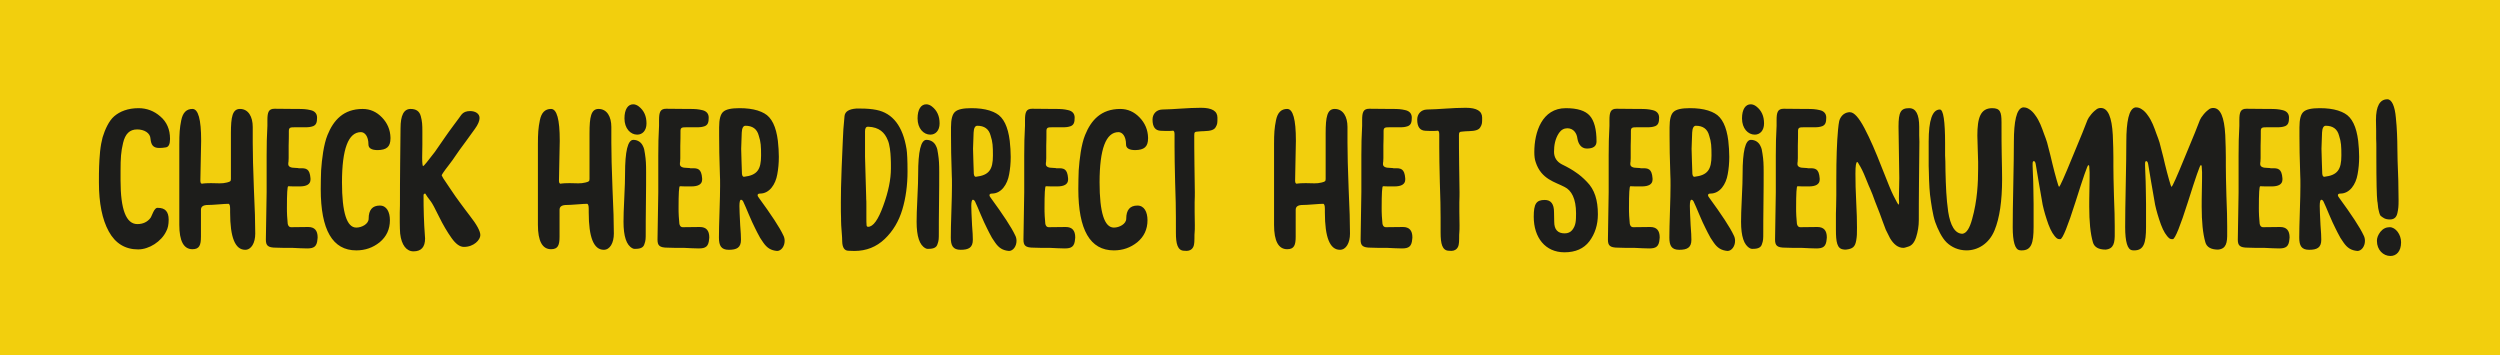 <!-- Generator: Adobe Illustrator 20.1.0, SVG Export Plug-In  -->
<svg version="1.1"
	 xmlns="http://www.w3.org/2000/svg" xmlns:xlink="http://www.w3.org/1999/xlink" xmlns:a="http://ns.adobe.com/AdobeSVGViewerExtensions/3.0/"
	 x="0px" y="0px" width="380px" height="54px" viewBox="0 0 380 54" style="enable-background:new 0 0 380 54;"
	 xml:space="preserve">
<style type="text/css">
	.st0{fill:#F2CF0D;}
	.st1{fill:#1D1D1B;}
</style>
<defs>
</defs>
<rect class="st0" width="380" height="54"/>
<g>
	<path class="st1" d="M364.435,24.459c0-0.205,0-0.764-0.03-1.674c0-0.91-0.029-1.762-0.059-2.496
		c-0.029-0.764-0.088-1.556-0.176-2.408c-0.147-1.733-0.617-2.79-1.292-2.79c-1.145,0-1.732,1.057-1.732,3.143
		c0,0.382,0.029,1.322,0.029,1.644v1.204c0.029,0.558,0.029,0.998,0.029,1.322v1.321c0,3.848,0.059,6.138,0.147,6.843
		c0.029,0.088,0.059,0.323,0.088,0.646c0.029,0.323,0.059,0.529,0.088,0.617c0.029,0.147,0.177,0.822,0.323,0.969
		c0.323,0.235,0.617,0.558,1.41,0.558c0.617,0,0.998-0.294,1.145-0.969c0.147-0.676,0.177-1.028,0.177-1.88v-0.177
		C364.581,28.365,364.523,26.427,364.435,24.459 M363.348,38.909c0.91,0,1.616-0.705,1.616-2.086c0-1.174-0.823-2.291-1.733-2.291
		c-0.558,0-1.028,0.235-1.41,0.705c-0.353,0.47-0.529,0.91-0.529,1.351v0.029C361.292,37.998,362.261,38.909,363.348,38.909
		 M350.984,37.969c1.204,0,1.85-0.323,1.85-1.527c0-0.441-0.029-1.175-0.117-2.203c-0.059-1.057-0.089-1.674-0.089-1.85
		c0-0.117-0.029-0.764-0.029-1.086c0-0.617,0.089-0.94,0.235-0.94c0.147,0,0.235,0.088,0.323,0.235
		c0.235,0.499,0.529,1.175,0.88,2.026c0.353,0.852,0.676,1.528,0.94,2.056l0.323,0.646l0.441,0.823l0.47,0.704
		c0.587,0.852,1.175,1.204,2.115,1.292c0.617,0,1.145-0.704,1.145-1.527c0-0.294-0.059-0.587-0.205-0.852
		c-0.559-1.204-1.821-3.113-3.73-5.727c-0.118-0.147-0.177-0.265-0.177-0.353c0-0.176,0.117-0.264,0.382-0.264
		c1.41,0,2.349-1.38,2.614-2.937c0.147-0.792,0.235-1.674,0.235-2.643c0-0.793-0.059-1.616-0.147-2.437
		c-0.265-2.144-0.94-3.554-2.056-4.17c-0.235-0.147-0.587-0.294-1.028-0.441c-0.763-0.235-1.674-0.353-2.761-0.353
		c-1.233,0-2.056,0.176-2.467,0.558c-0.411,0.353-0.616,1.146-0.616,2.349v1.292c0,1.498,0.029,3.465,0.117,5.932
		c0.029,0.382,0.029,0.941,0.029,1.674c0,0.881-0.029,2.174-0.088,3.906c-0.059,1.733-0.088,3.055-0.088,3.965
		C349.486,37.323,349.809,37.969,350.984,37.969 M353.509,19.115c1.058,0,1.762,0.47,2.027,1.498
		c0.323,0.969,0.352,1.644,0.352,3.025c0,2.144-0.587,2.996-2.584,3.231h-0.029c-0.147,0-0.265-0.147-0.294-0.47
		c0-0.235-0.029-0.793-0.059-1.703c-0.029-0.91-0.059-1.616-0.059-2.086c0-0.646,0.088-1.85,0.088-2.467
		C352.981,19.466,353.187,19.115,353.509,19.115 M340.147,36.412c0,0.91,0.293,1.234,1.556,1.234h0.029c0.206,0,0.558,0,1.087,0.029
		h1.321c0.323,0,0.764,0.029,1.263,0.059c0.499,0.029,0.852,0.029,1.028,0.029c1.028,0,1.468-0.293,1.557-1.38
		c0-0.029,0.029-0.264,0.029-0.293c0-1.057-0.47-1.586-1.439-1.586c-0.91,0-1.645,0.029-2.555,0.029h-0.029
		c-0.382,0-0.558-0.323-0.558-0.94c0-0.029-0.029-0.293-0.059-0.763c-0.029-0.499-0.029-0.881-0.029-1.204
		c0-2.202,0.059-3.319,0.205-3.319c0.117,0,0.382,0,0.823,0.029h0.881c1.086,0,1.644-0.323,1.674-0.998v-0.235
		c-0.117-1.468-0.646-1.557-1.644-1.528c-0.147,0-0.235,0-0.235-0.029l-0.441-0.029c-0.675,0-1.028-0.176-1.057-0.529
		c0-0.235,0-0.353,0.029-0.353l0.029-0.587v-1.909c0.029-0.852,0.029-1.498,0.029-1.938v-0.294c0-0.529,0.265-0.558,0.793-0.558
		h0.029h1.322h0.117c0.793,0,0.998-0.029,1.439-0.176c0.47-0.206,0.587-0.588,0.587-1.292c0-0.587-0.323-0.998-0.998-1.145
		c-0.617-0.147-1.086-0.177-1.938-0.177h-0.441c-1.174,0-1.938-0.029-3.083-0.029c-0.91,0-1.087,0.529-1.087,1.733v0.852
		c-0.088,1.468-0.117,2.966-0.117,4.522v5.58c0,0.793-0.029,1.997-0.059,3.642C340.176,34.474,340.147,35.678,340.147,36.412
		 M326.226,24.489c0.147,0,0.235,0.147,0.294,0.441l0.441,2.643l0.617,3.553c0.206,0.94,0.499,1.938,0.881,2.996
		c0.382,1.028,0.823,1.732,1.292,2.114c0.117,0.088,0.264,0.117,0.411,0.117h0.117c0.353-0.088,1.116-1.968,2.291-5.668
		c1.174-3.73,1.821-5.58,1.938-5.58c0.088,0,0.147,0.059,0.147,0.147c0.029,0.47,0.059,0.792,0.059,0.94c0,0.558,0,1.41-0.029,2.584
		c-0.029,1.146-0.029,2.026-0.029,2.614v0.029c0,2.291,0.177,4.082,0.558,5.403c0.206,0.735,0.852,1.116,1.938,1.116
		c1.234-0.118,1.41-1.028,1.38-2.555v-0.998c0-1.028-0.029-2.555-0.117-4.582c-0.059-2.056-0.088-3.582-0.088-4.552v-1.351
		c0-0.852-0.029-1.968-0.088-3.377c-0.147-2.731-0.735-4.112-1.821-4.112c-0.235,0-0.441,0.059-0.617,0.176
		c-0.206,0.147-0.499,0.382-0.823,0.764c-0.323,0.382-0.499,0.675-0.587,0.881c-0.265,0.734-1.028,2.613-2.291,5.639
		c-1.234,3.025-1.909,4.522-2.027,4.522c-0.059,0-0.176-0.352-0.381-1.086c-0.206-0.735-0.411-1.498-0.617-2.349
		c-0.205-0.852-0.293-1.292-0.323-1.351c-0.089-0.264-0.353-1.439-0.499-1.938l-0.206-0.617l-0.264-0.705
		c-0.089-0.264-0.411-1.145-0.559-1.468c-0.147-0.353-0.499-1.028-0.763-1.351c-0.235-0.353-0.588-0.734-0.94-0.94
		c-0.265-0.176-0.529-0.264-0.823-0.264c-0.088,0-0.176,0-0.235,0.029c-0.851,0.293-1.262,2.026-1.262,5.228
		c0,1.498-0.029,3.671-0.088,6.461c-0.059,2.79-0.089,4.963-0.089,6.49c0,2.203,0.353,3.378,1.029,3.495
		c0.088,0.029,0.205,0.029,0.352,0.029c1.439,0,1.792-1.086,1.792-3.554v-3.495c0-1.38-0.059-2.878-0.059-3.465
		c0-0.588-0.088-1.586-0.088-2.32v-0.382c0-0.206,0.059-0.323,0.147-0.353H326.226z M309.134,24.489
		c0.147,0,0.235,0.147,0.293,0.441l0.441,2.643l0.617,3.553c0.205,0.94,0.499,1.938,0.881,2.996
		c0.381,1.028,0.822,1.732,1.292,2.114c0.118,0.088,0.265,0.117,0.411,0.117h0.117c0.353-0.088,1.116-1.968,2.291-5.668
		c1.175-3.73,1.821-5.58,1.938-5.58c0.089,0,0.147,0.059,0.147,0.147c0.029,0.47,0.059,0.792,0.059,0.94c0,0.558,0,1.41-0.029,2.584
		c-0.029,1.146-0.029,2.026-0.029,2.614v0.029c0,2.291,0.176,4.082,0.558,5.403c0.205,0.735,0.852,1.116,1.938,1.116
		c1.234-0.118,1.41-1.028,1.38-2.555v-0.998c0-1.028-0.029-2.555-0.117-4.582c-0.059-2.056-0.088-3.582-0.088-4.552v-1.351
		c0-0.852-0.029-1.968-0.089-3.377c-0.147-2.731-0.734-4.112-1.82-4.112c-0.235,0-0.441,0.059-0.617,0.176
		c-0.205,0.147-0.499,0.382-0.823,0.764c-0.323,0.382-0.499,0.675-0.587,0.881c-0.264,0.734-1.028,2.613-2.291,5.639
		c-1.233,3.025-1.909,4.522-2.026,4.522c-0.059,0-0.176-0.352-0.382-1.086c-0.205-0.735-0.411-1.498-0.617-2.349
		c-0.206-0.852-0.294-1.292-0.323-1.351c-0.088-0.264-0.353-1.439-0.499-1.938l-0.205-0.617l-0.265-0.705
		c-0.088-0.264-0.411-1.145-0.558-1.468c-0.147-0.353-0.499-1.028-0.764-1.351c-0.235-0.353-0.587-0.734-0.94-0.94
		c-0.264-0.176-0.529-0.264-0.822-0.264c-0.089,0-0.177,0-0.235,0.029c-0.852,0.293-1.263,2.026-1.263,5.228
		c0,1.498-0.029,3.671-0.088,6.461c-0.059,2.79-0.088,4.963-0.088,6.49c0,2.203,0.353,3.378,1.028,3.495
		c0.088,0.029,0.206,0.029,0.353,0.029c1.439,0,1.792-1.086,1.792-3.554v-3.495c0-1.38-0.059-2.878-0.059-3.465
		c0-0.588-0.089-1.586-0.089-2.32v-0.382c0-0.206,0.059-0.323,0.147-0.353H309.134z M304.229,18.556c0-1.527-0.205-2.114-1.41-2.114
		c-1.791,0-2.261,1.468-2.261,4.17c0,0.441,0.029,1.145,0.059,2.085c0.029,0.91,0.059,1.557,0.059,1.909v0.998
		c0,2.144-0.117,4.876-0.91,7.695c-0.382,1.41-0.852,2.143-1.468,2.232c-1.146,0-1.85-1.263-2.174-3.349
		c-0.147-1.028-0.235-2.026-0.293-2.995c-0.059-0.969-0.089-2.026-0.118-3.172c0-1.145-0.029-1.938-0.059-2.379v-0.704v-1.087
		c0-3.465-0.264-5.198-0.793-5.198c-1.145,0-1.703,1.616-1.703,4.876v1.674v2.027c0.029,0.499,0.029,1.204,0.059,2.114
		c0.029,0.91,0.088,1.674,0.147,2.262c0.147,1.174,0.411,3.084,0.793,4.17c0.382,1.057,0.998,2.379,1.733,3.083
		c0.734,0.705,1.762,1.204,3.025,1.204c1.674,0,3.407-0.969,4.258-3.055c0.764-1.85,1.146-4.464,1.146-7.782
		c0-1.028-0.029-2.262-0.059-3.759c-0.029-1.498-0.029-2.673-0.029-3.465V18.556z M290.191,16.442c-1.263,0-1.616,0.558-1.616,2.819
		c0,0.852,0.029,2.114,0.059,3.847c0.029,1.704,0.059,3.025,0.059,3.965c0,0.617-0.029,1.644-0.059,3.083
		c0,0.029,0.029,0.441,0.029,0.587c0,0.235-0.029,0.353-0.088,0.353c-0.059,0-0.323-0.47-0.793-1.41
		c-0.264-0.499-0.851-1.938-1.762-4.258c-0.91-2.349-1.762-4.317-2.614-5.933c-0.852-1.615-1.586-2.437-2.203-2.437h-0.176
		c-0.852,0.088-1.322,0.764-1.468,1.351c-0.059,0.265-0.117,0.705-0.176,1.292c-0.177,1.88-0.265,4.405-0.265,7.606v2.349
		c0,0.382-0.029,1.351-0.029,1.733c0,0.176,0,0.529-0.029,1.086v1.322v1.116c0,1.88,0.176,2.878,1.116,2.996
		c0.088,0.029,0.235,0.029,0.411,0.029c1.028-0.118,1.38-0.411,1.556-1.38c0.118-0.705,0.118-0.998,0.118-1.968
		c0-0.999-0.029-2.291-0.118-3.907c-0.088-1.615-0.117-3.025-0.117-4.288c0-1.174,0.088-1.762,0.265-1.762
		c0.147,0,0.205,0.294,0.293,0.382c0.265,0.411,0.617,1.086,0.998,2.056c0.382,0.969,0.617,1.498,0.676,1.615
		c0.205,0.47,0.47,1.116,0.764,1.968l0.704,1.792l0.382,1.057l0.529,1.41l0.646,1.292c0.559,0.94,1.234,1.468,2.027,1.468
		c0.205,0,0.499-0.117,0.704-0.176c0.558-0.147,0.969-0.617,1.234-1.439c0.264-0.823,0.411-1.704,0.411-2.614
		c0-1.351,0-3.319,0.029-5.932c0.029-2.614,0.059-4.582,0.059-5.962c0-0.117,0-0.441-0.029-0.969v-1.292
		C291.718,17.382,291.219,16.442,290.191,16.442 M269.809,36.412c0,0.91,0.294,1.234,1.556,1.234h0.03c0.205,0,0.558,0,1.086,0.029
		h1.322c0.323,0,0.763,0.029,1.262,0.059c0.499,0.029,0.852,0.029,1.028,0.029c1.028,0,1.468-0.293,1.556-1.38
		c0-0.029,0.029-0.264,0.029-0.293c0-1.057-0.47-1.586-1.439-1.586c-0.91,0-1.645,0.029-2.555,0.029h-0.029
		c-0.381,0-0.558-0.323-0.558-0.94c0-0.029-0.029-0.293-0.059-0.763c-0.029-0.499-0.029-0.881-0.029-1.204
		c0-2.202,0.059-3.319,0.205-3.319c0.118,0,0.382,0,0.823,0.029h0.881c1.086,0,1.645-0.323,1.674-0.998v-0.235
		c-0.118-1.468-0.647-1.557-1.645-1.528c-0.147,0-0.235,0-0.235-0.029l-0.441-0.029c-0.676,0-1.029-0.176-1.058-0.529
		c0-0.235,0-0.353,0.029-0.353l0.03-0.587v-1.909c0.029-0.852,0.029-1.498,0.029-1.938v-0.294c0-0.529,0.264-0.558,0.792-0.558
		h0.029h1.322h0.117c0.793,0,0.999-0.029,1.439-0.176c0.47-0.206,0.588-0.588,0.588-1.292c0-0.587-0.323-0.998-0.998-1.145
		c-0.617-0.147-1.087-0.177-1.939-0.177h-0.44c-1.175,0-1.939-0.029-3.084-0.029c-0.91,0-1.086,0.529-1.086,1.733v0.852
		c-0.089,1.468-0.118,2.966-0.118,4.522v5.58c0,0.793-0.029,1.997-0.059,3.642C269.838,34.474,269.809,35.678,269.809,36.412
		 M266.49,37.822c0.735,0,1.175-0.205,1.322-0.704c0.205-0.558,0.205-0.823,0.205-1.733c0-0.94,0-2.408,0.029-4.434
		c0.029-2.027,0.029-3.613,0.029-4.758c0-1.263-0.029-1.88-0.176-2.819c-0.059-0.499-0.147-0.881-0.294-1.146
		c-0.235-0.558-0.763-0.969-1.468-0.969c-0.851,0-1.262,1.733-1.262,5.169c0,0.764-0.029,1.997-0.118,3.671
		c-0.088,1.674-0.117,2.878-0.117,3.613c0,2.202,0.441,3.553,1.351,4.023c0.088,0.059,0.205,0.088,0.294,0.088H266.49z
		 M268.135,18.762c0-1.116-0.382-1.968-1.175-2.585c-0.264-0.205-0.558-0.323-0.852-0.323c-0.792,0-1.322,0.763-1.322,2.143
		c0,1.527,0.91,2.468,1.939,2.468C267.518,20.466,268.135,19.848,268.135,18.762 M255.242,37.969c1.204,0,1.85-0.323,1.85-1.527
		c0-0.441-0.029-1.175-0.117-2.203c-0.059-1.057-0.088-1.674-0.088-1.85c0-0.117-0.029-0.764-0.029-1.086
		c0-0.617,0.088-0.94,0.235-0.94s0.235,0.088,0.323,0.235c0.235,0.499,0.529,1.175,0.881,2.026c0.352,0.852,0.675,1.528,0.94,2.056
		l0.323,0.646L260,36.148l0.47,0.704c0.588,0.852,1.175,1.204,2.115,1.292c0.617,0,1.145-0.704,1.145-1.527
		c0-0.294-0.059-0.587-0.205-0.852c-0.558-1.204-1.821-3.113-3.73-5.727c-0.117-0.147-0.177-0.265-0.177-0.353
		c0-0.176,0.118-0.264,0.382-0.264c1.41,0,2.349-1.38,2.614-2.937c0.147-0.792,0.235-1.674,0.235-2.643
		c0-0.793-0.059-1.616-0.147-2.437c-0.265-2.144-0.94-3.554-2.056-4.17c-0.235-0.147-0.588-0.294-1.029-0.441
		c-0.763-0.235-1.674-0.353-2.76-0.353c-1.234,0-2.056,0.176-2.467,0.558c-0.411,0.353-0.617,1.146-0.617,2.349v1.292
		c0,1.498,0.029,3.465,0.117,5.932c0.029,0.382,0.029,0.941,0.029,1.674c0,0.881-0.029,2.174-0.088,3.906
		c-0.059,1.733-0.088,3.055-0.088,3.965C253.744,37.323,254.068,37.969,255.242,37.969 M257.768,19.115
		c1.057,0,1.762,0.47,2.026,1.498c0.323,0.969,0.353,1.644,0.353,3.025c0,2.144-0.588,2.996-2.585,3.231h-0.029
		c-0.147,0-0.265-0.147-0.294-0.47c0-0.235-0.029-0.793-0.059-1.703c-0.029-0.91-0.059-1.616-0.059-2.086
		c0-0.646,0.088-1.85,0.088-2.467C257.239,19.466,257.445,19.115,257.768,19.115 M244.405,36.412c0,0.91,0.294,1.234,1.556,1.234
		h0.029c0.206,0,0.559,0,1.087,0.029h1.322c0.323,0,0.763,0.029,1.262,0.059c0.499,0.029,0.852,0.029,1.028,0.029
		c1.029,0,1.469-0.293,1.557-1.38c0-0.029,0.029-0.264,0.029-0.293c0-1.057-0.47-1.586-1.439-1.586c-0.91,0-1.645,0.029-2.555,0.029
		h-0.029c-0.382,0-0.558-0.323-0.558-0.94c0-0.029-0.029-0.293-0.059-0.763c-0.029-0.499-0.029-0.881-0.029-1.204
		c0-2.202,0.059-3.319,0.205-3.319c0.118,0,0.382,0,0.822,0.029h0.881c1.086,0,1.644-0.323,1.674-0.998v-0.235
		c-0.118-1.468-0.647-1.557-1.645-1.528c-0.147,0-0.235,0-0.235-0.029l-0.441-0.029c-0.676,0-1.028-0.176-1.058-0.529
		c0-0.235,0-0.353,0.029-0.353l0.029-0.587v-1.909c0.03-0.852,0.03-1.498,0.03-1.938v-0.294c0-0.529,0.264-0.558,0.792-0.558h0.029
		h1.322h0.117c0.793,0,0.998-0.029,1.439-0.176c0.47-0.206,0.588-0.588,0.588-1.292c0-0.587-0.323-0.998-0.998-1.145
		c-0.617-0.147-1.087-0.177-1.939-0.177h-0.441c-1.174,0-1.938-0.029-3.083-0.029c-0.91,0-1.086,0.529-1.086,1.733v0.852
		c-0.089,1.468-0.118,2.966-0.118,4.522v5.58c0,0.793-0.029,1.997-0.059,3.642C244.434,34.474,244.405,35.678,244.405,36.412
		 M234.802,30.392c-1.292,0-1.674,0.587-1.674,2.555c0,3.172,1.762,5.404,4.67,5.404c1.674,0,2.937-0.559,3.788-1.674
		c0.852-1.145,1.292-2.496,1.292-4.112c0-2.143-0.499-3.759-1.674-4.934c-0.558-0.588-1.116-1.058-1.644-1.41
		c-0.529-0.382-1.234-0.793-2.144-1.234c-0.792-0.411-1.204-1.057-1.204-1.909c0-0.94,0.147-1.968,0.763-2.878
		c0.323-0.47,0.764-0.705,1.263-0.705c0.94,0,1.439,0.764,1.527,1.557c0.117,0.734,0.529,1.527,1.439,1.527
		c0.969,0,1.468-0.353,1.468-1.086c0-1.85-0.352-3.143-1.028-3.907c-0.675-0.763-1.88-1.145-3.642-1.145
		c-3.612,0-4.787,3.642-4.787,6.667c0,0.617,0.059,1.116,0.206,1.527c0.852,2.643,2.995,3.025,4.405,3.788
		c1.028,0.499,1.733,1.762,1.733,3.994c0,1.174-0.029,1.85-0.587,2.555c-0.265,0.323-0.647,0.499-1.146,0.499
		c-1.057,0-1.586-0.587-1.586-1.762c0-0.617-0.029-1.234-0.029-1.468C236.212,31.009,235.742,30.392,234.802,30.392 M218.972,34.269
		v1.086c0,1.674,0.235,2.761,1.292,2.761c1.086,0.147,1.41-0.529,1.468-0.998c0.029-0.147,0.059-0.411,0.059-0.852
		c0-0.441,0-0.763,0.029-0.969c0.029-0.235,0.029-0.587,0.029-1.086s-0.029-1.674-0.029-2.027v-1.439
		c0.029-0.675,0.029-1.174,0.029-1.527c0-0.91-0.029-2.32-0.059-4.229c-0.029-1.909-0.029-3.377-0.029-4.376v-0.059
		c0-0.47,0.088-0.529,0.558-0.558c0.47-0.03,0.499-0.059,0.94-0.059c0.969-0.029,1.527-0.176,1.762-0.617
		c0.264-0.441,0.264-0.646,0.264-1.38v-0.059c0-0.998-0.822-1.498-2.496-1.498c-2.026,0-4.023,0.235-5.903,0.264
		c-0.91,0.029-1.469,0.705-1.469,1.528c0,1.116,0.411,1.674,1.263,1.703c0.265,0,0.705,0.029,0.823,0.029
		c0.323,0,0.646,0,0.94-0.029c0.029,0,0.029,0,0.029-0.029c0.205,0,0.294,0.177,0.294,0.558v1.909c0,1.234,0.029,3.025,0.088,5.375
		c0.088,2.349,0.117,4.141,0.117,5.403V34.269z M206.813,36.412c0,0.91,0.294,1.234,1.556,1.234h0.029c0.206,0,0.559,0,1.087,0.029
		h1.322c0.323,0,0.763,0.029,1.262,0.059c0.499,0.029,0.852,0.029,1.028,0.029c1.029,0,1.469-0.293,1.557-1.38
		c0-0.029,0.029-0.264,0.029-0.293c0-1.057-0.47-1.586-1.439-1.586c-0.91,0-1.645,0.029-2.556,0.029h-0.029
		c-0.382,0-0.558-0.323-0.558-0.94c0-0.029-0.029-0.293-0.059-0.763c-0.029-0.499-0.029-0.881-0.029-1.204
		c0-2.202,0.059-3.319,0.205-3.319c0.118,0,0.382,0,0.823,0.029h0.881c1.086,0,1.644-0.323,1.674-0.998v-0.235
		c-0.118-1.468-0.647-1.557-1.645-1.528c-0.147,0-0.235,0-0.235-0.029l-0.441-0.029c-0.676,0-1.029-0.176-1.058-0.529
		c0-0.235,0-0.353,0.029-0.353l0.029-0.587v-1.909c0.03-0.852,0.03-1.498,0.03-1.938v-0.294c0-0.529,0.264-0.558,0.792-0.558h0.029
		h1.322h0.117c0.793,0,0.998-0.029,1.439-0.176c0.47-0.206,0.588-0.588,0.588-1.292c0-0.587-0.323-0.998-0.998-1.145
		c-0.617-0.147-1.087-0.177-1.939-0.177h-0.441c-1.174,0-1.938-0.029-3.083-0.029c-0.91,0-1.086,0.529-1.086,1.733v0.852
		c-0.089,1.468-0.118,2.966-0.118,4.522v5.58c0,0.793-0.029,1.997-0.059,3.642C206.843,34.474,206.813,35.678,206.813,36.412
		 M198.032,31.155c0.323,0,0.852-0.029,1.586-0.088c0.734-0.059,1.233-0.088,1.498-0.088c0.176,0,0.265,0.264,0.265,0.763v0.559
		c0,3.788,0.763,5.668,2.29,5.668c0.94,0,1.528-1.057,1.528-2.467c0-1.557-0.059-3.819-0.206-6.814
		c-0.117-2.995-0.176-5.345-0.176-7.019v-2.379c0-1.527-0.647-2.731-1.938-2.731c-1.146,0-1.38,1.204-1.38,3.701v1.821v0.91v4.2
		c0,0.353-0.088,0.411-0.529,0.529c-0.029,0-0.089,0.029-0.118,0.029c-0.323,0.088-0.675,0.117-1.057,0.117
		c-0.235,0-1.116-0.029-1.322-0.029c-0.617,0-1.028,0.029-1.233,0.059c-0.029,0-0.088,0.029-0.118,0.029
		c-0.176,0-0.264-0.147-0.264-0.47v-0.059c0-0.675,0.029-1.703,0.059-3.025c0.029-1.351,0.059-2.32,0.059-2.937v-0.089
		c0-3.201-0.441-4.787-1.322-4.787c-0.91,0-1.468,0.558-1.703,1.733c-0.235,1.145-0.294,1.997-0.294,3.642v1.38v1.233v9.633
		c0,2.467,0.676,3.701,1.997,3.701c1.058,0,1.292-0.617,1.292-1.909v-0.94v-1.087V31.89
		C196.945,31.391,197.298,31.155,198.032,31.155 M178.737,34.269v1.086c0,1.674,0.235,2.761,1.292,2.761
		c1.086,0.147,1.41-0.529,1.468-0.998c0.029-0.147,0.059-0.411,0.059-0.852c0-0.441,0-0.763,0.029-0.969
		c0.029-0.235,0.029-0.587,0.029-1.086s-0.029-1.674-0.029-2.027v-1.439c0.029-0.675,0.029-1.174,0.029-1.527
		c0-0.91-0.029-2.32-0.059-4.229c-0.029-1.909-0.029-3.377-0.029-4.376v-0.059c0-0.47,0.088-0.529,0.558-0.558
		c0.47-0.03,0.5-0.059,0.94-0.059c0.97-0.029,1.528-0.176,1.762-0.617c0.265-0.441,0.265-0.646,0.265-1.38v-0.059
		c0-0.998-0.823-1.498-2.497-1.498c-2.026,0-4.023,0.235-5.903,0.264c-0.91,0.029-1.468,0.705-1.468,1.528
		c0,1.116,0.411,1.674,1.262,1.703c0.265,0,0.705,0.029,0.823,0.029c0.323,0,0.647,0,0.94-0.029c0.029,0,0.029,0,0.029-0.029
		c0.206,0,0.294,0.177,0.294,0.558v1.909c0,1.234,0.029,3.025,0.088,5.375c0.088,2.349,0.117,4.141,0.117,5.403V34.269z
		 M174.508,20.936c-0.029-1.204-0.47-2.232-1.292-3.084c-0.823-0.852-1.792-1.292-2.937-1.292c-2.907,0-4.434,1.704-5.345,3.965
		c-0.587,1.439-0.852,3.67-0.969,5.345c-0.029,0.852-0.059,1.792-0.059,2.878c0,6.197,1.792,9.31,5.403,9.31
		c1.351,0,2.526-0.411,3.554-1.234c1.028-0.851,1.556-1.968,1.556-3.348c0-1.262-0.499-2.232-1.527-2.232
		c-1.146,0-1.704,0.676-1.704,1.998c0,0.792-1.028,1.351-1.88,1.351c-1.439,0-2.173-2.291-2.173-6.873
		c0-5.081,0.969-7.636,2.878-7.636c0.558,0,1.145,0.587,1.145,1.88c0,0.558,0.47,0.852,1.41,0.852
		c1.322-0.03,1.938-0.47,1.938-1.792V20.936z M155.565,36.412c0,0.91,0.294,1.234,1.556,1.234h0.029c0.206,0,0.559,0,1.087,0.029
		h1.322c0.323,0,0.763,0.029,1.262,0.059c0.499,0.029,0.852,0.029,1.028,0.029c1.029,0,1.469-0.293,1.557-1.38
		c0-0.029,0.029-0.264,0.029-0.293c0-1.057-0.47-1.586-1.439-1.586c-0.91,0-1.645,0.029-2.555,0.029h-0.029
		c-0.382,0-0.558-0.323-0.558-0.94c0-0.029-0.029-0.293-0.059-0.763c-0.029-0.499-0.029-0.881-0.029-1.204
		c0-2.202,0.059-3.319,0.205-3.319c0.118,0,0.382,0,0.823,0.029h0.881c1.086,0,1.644-0.323,1.674-0.998v-0.235
		c-0.117-1.468-0.646-1.557-1.644-1.528c-0.147,0-0.235,0-0.235-0.029l-0.44-0.029c-0.676,0-1.029-0.176-1.058-0.529
		c0-0.235,0-0.353,0.029-0.353l0.029-0.587v-1.909c0.029-0.852,0.029-1.498,0.029-1.938v-0.294c0-0.529,0.265-0.558,0.793-0.558
		h0.029h1.322h0.117c0.793,0,0.998-0.029,1.439-0.176c0.47-0.206,0.588-0.588,0.588-1.292c0-0.587-0.323-0.998-0.999-1.145
		c-0.617-0.147-1.086-0.177-1.938-0.177h-0.441c-1.174,0-1.938-0.029-3.083-0.029c-0.91,0-1.086,0.529-1.086,1.733v0.852
		c-0.089,1.468-0.118,2.966-0.118,4.522v5.58c0,0.793-0.029,1.997-0.059,3.642C155.595,34.474,155.565,35.678,155.565,36.412
		 M146.021,37.969c1.204,0,1.85-0.323,1.85-1.527c0-0.441-0.029-1.175-0.118-2.203c-0.059-1.057-0.088-1.674-0.088-1.85
		c0-0.117-0.029-0.764-0.029-1.086c0-0.617,0.088-0.94,0.235-0.94c0.147,0,0.235,0.088,0.323,0.235
		c0.235,0.499,0.529,1.175,0.881,2.026c0.353,0.852,0.676,1.528,0.94,2.056l0.323,0.646l0.441,0.823l0.47,0.704
		c0.587,0.852,1.174,1.204,2.114,1.292c0.617,0,1.146-0.704,1.146-1.527c0-0.294-0.059-0.587-0.206-0.852
		c-0.558-1.204-1.821-3.113-3.73-5.727c-0.117-0.147-0.176-0.265-0.176-0.353c0-0.176,0.117-0.264,0.382-0.264
		c1.41,0,2.349-1.38,2.613-2.937c0.147-0.792,0.235-1.674,0.235-2.643c0-0.793-0.059-1.616-0.147-2.437
		c-0.265-2.144-0.94-3.554-2.056-4.17c-0.235-0.147-0.587-0.294-1.028-0.441c-0.764-0.235-1.674-0.353-2.761-0.353
		c-1.233,0-2.056,0.176-2.467,0.558c-0.411,0.353-0.617,1.146-0.617,2.349v1.292c0,1.498,0.029,3.465,0.117,5.932
		c0.029,0.382,0.029,0.941,0.029,1.674c0,0.881-0.029,2.174-0.088,3.906c-0.059,1.733-0.088,3.055-0.088,3.965
		C144.523,37.323,144.846,37.969,146.021,37.969 M148.546,19.115c1.057,0,1.762,0.47,2.026,1.498
		c0.323,0.969,0.353,1.644,0.353,3.025c0,2.144-0.587,2.996-2.584,3.231h-0.029c-0.147,0-0.265-0.147-0.294-0.47
		c0-0.235-0.029-0.793-0.059-1.703c-0.029-0.91-0.059-1.616-0.059-2.086c0-0.646,0.088-1.85,0.088-2.467
		C148.018,19.466,148.223,19.115,148.546,19.115 M141.174,37.822c0.735,0,1.175-0.205,1.322-0.704
		c0.206-0.558,0.206-0.823,0.206-1.733c0-0.94,0-2.408,0.029-4.434c0.029-2.027,0.029-3.613,0.029-4.758
		c0-1.263-0.029-1.88-0.177-2.819c-0.059-0.499-0.147-0.881-0.293-1.146c-0.235-0.558-0.764-0.969-1.468-0.969
		c-0.852,0-1.263,1.733-1.263,5.169c0,0.764-0.029,1.997-0.117,3.671c-0.088,1.674-0.118,2.878-0.118,3.613
		c0,2.202,0.441,3.553,1.351,4.023c0.089,0.059,0.206,0.088,0.294,0.088H141.174z M142.819,18.762c0-1.116-0.382-1.968-1.175-2.585
		c-0.264-0.205-0.558-0.323-0.851-0.323c-0.793,0-1.322,0.763-1.322,2.143c0,1.527,0.91,2.468,1.938,2.468
		C142.203,20.466,142.819,19.848,142.819,18.762 M131.718,34.21c-0.029-0.265-0.029-0.676-0.029-1.175v-1.792
		c0-0.47,0-0.822-0.029-1.057v-0.205l-0.088-3.025l-0.088-3.113v-0.441v-0.881v-2.115V20.23v-0.294c0-0.441,0.147-0.675,0.441-0.675
		h0.029c1.703,0.059,2.525,0.91,2.966,1.997c0.323,0.676,0.441,1.938,0.47,2.761c0.029,0.382,0.029,0.91,0.029,1.556
		c0,1.674-0.382,3.583-1.174,5.727c-0.764,2.114-1.528,3.171-2.291,3.171C131.806,34.474,131.718,34.386,131.718,34.21
		 M127.841,33.534c0,0.382,0.029,0.91,0.088,1.616c0.059,0.675,0.088,1.204,0.088,1.586c0.029,0.91,0.353,1.38,0.969,1.38
		c0.235,0,0.735,0.029,0.881,0.029c1.821,0,3.348-0.617,4.611-1.821c1.263-1.204,2.144-2.701,2.673-4.464
		c0.529-1.762,0.793-3.701,0.793-5.815c0-1.703-0.059-2.819-0.147-3.377c-0.558-3.465-2.085-5.462-4.582-5.962
		c-0.734-0.147-1.527-0.205-2.349-0.205h-0.734c-1.086,0.088-1.674,0.441-1.762,1.116c-0.147,1.439-0.235,2.702-0.264,3.789
		l-0.177,4.14c-0.088,2.232-0.117,3.965-0.117,5.169c0,1.116,0,1.968,0.029,2.526V33.534z M110.778,37.969
		c1.204,0,1.85-0.323,1.85-1.527c0-0.441-0.029-1.175-0.118-2.203c-0.059-1.057-0.088-1.674-0.088-1.85
		c0-0.117-0.029-0.764-0.029-1.086c0-0.617,0.088-0.94,0.235-0.94c0.147,0,0.235,0.088,0.323,0.235
		c0.235,0.499,0.529,1.175,0.881,2.026c0.353,0.852,0.676,1.528,0.94,2.056l0.323,0.646l0.441,0.823l0.47,0.704
		c0.587,0.852,1.174,1.204,2.114,1.292c0.617,0,1.146-0.704,1.146-1.527c0-0.294-0.059-0.587-0.206-0.852
		c-0.558-1.204-1.821-3.113-3.73-5.727c-0.117-0.147-0.176-0.265-0.176-0.353c0-0.176,0.117-0.264,0.382-0.264
		c1.41,0,2.349-1.38,2.613-2.937c0.147-0.792,0.235-1.674,0.235-2.643c0-0.793-0.059-1.616-0.147-2.437
		c-0.265-2.144-0.94-3.554-2.056-4.17c-0.235-0.147-0.587-0.294-1.028-0.441c-0.764-0.235-1.674-0.353-2.761-0.353
		c-1.233,0-2.056,0.176-2.467,0.558c-0.411,0.353-0.617,1.146-0.617,2.349v1.292c0,1.498,0.029,3.465,0.117,5.932
		c0.029,0.382,0.029,0.941,0.029,1.674c0,0.881-0.029,2.174-0.088,3.906c-0.059,1.733-0.088,3.055-0.088,3.965
		C109.281,37.323,109.603,37.969,110.778,37.969 M113.304,19.115c1.057,0,1.762,0.47,2.026,1.498
		c0.323,0.969,0.353,1.644,0.353,3.025c0,2.144-0.587,2.996-2.584,3.231h-0.029c-0.147,0-0.265-0.147-0.294-0.47
		c0-0.235-0.029-0.793-0.059-1.703c-0.029-0.91-0.059-1.616-0.059-2.086c0-0.646,0.088-1.85,0.088-2.467
		C112.775,19.466,112.981,19.115,113.304,19.115 M99.941,36.412c0,0.91,0.293,1.234,1.556,1.234h0.029c0.206,0,0.558,0,1.086,0.029
		h1.322c0.323,0,0.764,0.029,1.263,0.059c0.499,0.029,0.852,0.029,1.028,0.029c1.028,0,1.468-0.293,1.556-1.38
		c0-0.029,0.029-0.264,0.029-0.293c0-1.057-0.47-1.586-1.439-1.586c-0.91,0-1.644,0.029-2.555,0.029h-0.029
		c-0.382,0-0.558-0.323-0.558-0.94c0-0.029-0.029-0.293-0.059-0.763c-0.029-0.499-0.029-0.881-0.029-1.204
		c0-2.202,0.059-3.319,0.205-3.319c0.117,0,0.382,0,0.823,0.029h0.881c1.086,0,1.644-0.323,1.674-0.998v-0.235
		c-0.117-1.468-0.646-1.557-1.644-1.528c-0.147,0-0.235,0-0.235-0.029l-0.441-0.029c-0.675,0-1.028-0.176-1.057-0.529
		c0-0.235,0-0.353,0.029-0.353l0.029-0.587v-1.909c0.029-0.852,0.029-1.498,0.029-1.938v-0.294c0-0.529,0.265-0.558,0.793-0.558
		h0.029h1.322h0.117c0.793,0,0.998-0.029,1.439-0.176c0.47-0.206,0.587-0.588,0.587-1.292c0-0.587-0.323-0.998-0.998-1.145
		c-0.617-0.147-1.086-0.177-1.938-0.177h-0.441c-1.174,0-1.938-0.029-3.083-0.029c-0.91,0-1.087,0.529-1.087,1.733v0.852
		c-0.088,1.468-0.117,2.966-0.117,4.522v5.58c0,0.793-0.029,1.997-0.059,3.642C99.971,34.474,99.941,35.678,99.941,36.412
		 M96.623,37.822c0.734,0,1.174-0.205,1.321-0.704c0.206-0.558,0.206-0.823,0.206-1.733c0-0.94,0-2.408,0.029-4.434
		c0.029-2.027,0.029-3.613,0.029-4.758c0-1.263-0.029-1.88-0.176-2.819c-0.059-0.499-0.147-0.881-0.294-1.146
		c-0.235-0.558-0.764-0.969-1.468-0.969c-0.852,0-1.263,1.733-1.263,5.169c0,0.764-0.029,1.997-0.117,3.671
		c-0.088,1.674-0.117,2.878-0.117,3.613c0,2.202,0.441,3.553,1.351,4.023c0.088,0.059,0.205,0.088,0.293,0.088H96.623z
		 M98.267,18.762c0-1.116-0.382-1.968-1.174-2.585c-0.265-0.205-0.559-0.323-0.852-0.323c-0.793,0-1.322,0.763-1.322,2.143
		c0,1.527,0.91,2.468,1.938,2.468C97.651,20.466,98.267,19.848,98.267,18.762 M86.138,31.155c0.323,0,0.852-0.029,1.586-0.088
		c0.734-0.059,1.233-0.088,1.498-0.088c0.176,0,0.264,0.264,0.264,0.763v0.559c0,3.788,0.764,5.668,2.291,5.668
		c0.94,0,1.528-1.057,1.528-2.467c0-1.557-0.059-3.819-0.206-6.814c-0.117-2.995-0.176-5.345-0.176-7.019v-2.379
		c0-1.527-0.647-2.731-1.938-2.731c-1.146,0-1.38,1.204-1.38,3.701v1.821v0.91v4.2c0,0.353-0.088,0.411-0.529,0.529
		c-0.029,0-0.089,0.029-0.118,0.029c-0.323,0.088-0.675,0.117-1.057,0.117c-0.235,0-1.116-0.029-1.322-0.029
		c-0.617,0-1.028,0.029-1.233,0.059c-0.029,0-0.089,0.029-0.118,0.029c-0.176,0-0.264-0.147-0.264-0.47v-0.059
		c0-0.675,0.029-1.703,0.059-3.025c0.029-1.351,0.059-2.32,0.059-2.937v-0.089c0-3.201-0.441-4.787-1.322-4.787
		c-0.91,0-1.468,0.558-1.703,1.733c-0.235,1.145-0.294,1.997-0.294,3.642v1.38v1.233v9.633c0,2.467,0.675,3.701,1.997,3.701
		c1.058,0,1.292-0.617,1.292-1.909v-0.94v-1.087V31.89C85.051,31.391,85.404,31.155,86.138,31.155 M64.2,20.025
		c0-1.087-0.029-1.557-0.235-2.349c-0.205-0.793-0.734-1.116-1.556-1.116c-1.028,0-1.527,0.969-1.527,2.937
		c0,1.234-0.029,3.055-0.059,5.492c-0.029,2.437-0.029,4.288-0.029,5.551c0,0.441,0,1.028-0.029,1.762v1.498
		c0,0.675,0.029,1.263,0.059,1.704c0.206,1.762,0.97,2.701,2.027,2.701c1.174,0,1.762-0.646,1.762-1.968
		c0-0.088-0.03-0.323-0.03-0.441c-0.147-1.938-0.205-3.964-0.205-6.109c0-0.176,0.088-0.264,0.265-0.264
		c0.147,0.264,0.411,0.646,0.851,1.204c0.206,0.265,0.617,1.028,1.234,2.291c0.617,1.263,1.263,2.349,1.909,3.26
		c0.646,0.91,1.263,1.351,1.88,1.351c1.527,0,2.496-1.086,2.496-1.792c0-0.587-0.529-1.586-1.615-2.966l-0.735-0.969l-0.763-1.029
		c-0.411-0.558-0.881-1.204-1.38-1.968l-1.146-1.703c-0.147-0.265-0.235-0.411-0.235-0.441s0.059-0.177,0.205-0.382
		c0.177-0.265,0.47-0.676,0.91-1.234c0.441-0.558,0.735-0.998,0.91-1.262c0.382-0.559,0.91-1.322,1.645-2.291l1.38-1.909
		c0.47-0.647,0.704-1.204,0.704-1.645c0-0.675-0.646-1.057-1.439-1.057c-0.587,0-1.028,0.176-1.322,0.558
		c-0.176,0.265-0.558,0.764-1.145,1.556c-0.558,0.764-0.998,1.351-1.292,1.792l-0.793,1.146l-0.792,1.145
		c-1.087,1.439-1.704,2.174-1.792,2.174c-0.088,0-0.147-0.441-0.147-1.292c0-0.117,0-0.764,0.029-1.938V20.26V20.025z
		 M59.354,20.936c-0.029-1.204-0.47-2.232-1.292-3.084c-0.823-0.852-1.792-1.292-2.937-1.292c-2.907,0-4.434,1.704-5.345,3.965
		c-0.587,1.439-0.852,3.67-0.969,5.345c-0.029,0.852-0.059,1.792-0.059,2.878c0,6.197,1.792,9.31,5.403,9.31
		c1.351,0,2.526-0.411,3.554-1.234c1.028-0.851,1.556-1.968,1.556-3.348c0-1.262-0.499-2.232-1.527-2.232
		c-1.146,0-1.704,0.676-1.704,1.998c0,0.792-1.028,1.351-1.88,1.351c-1.439,0-2.173-2.291-2.173-6.873
		c0-5.081,0.969-7.636,2.878-7.636c0.558,0,1.145,0.587,1.145,1.88c0,0.558,0.47,0.852,1.41,0.852
		c1.322-0.03,1.938-0.47,1.938-1.792V20.936z M40.411,36.412c0,0.91,0.294,1.234,1.556,1.234h0.029c0.206,0,0.559,0,1.087,0.029
		h1.322c0.323,0,0.763,0.029,1.262,0.059c0.499,0.029,0.852,0.029,1.028,0.029c1.029,0,1.469-0.293,1.557-1.38
		c0-0.029,0.029-0.264,0.029-0.293c0-1.057-0.47-1.586-1.439-1.586c-0.91,0-1.645,0.029-2.555,0.029h-0.029
		c-0.382,0-0.558-0.323-0.558-0.94c0-0.029-0.029-0.293-0.059-0.763c-0.029-0.499-0.029-0.881-0.029-1.204
		c0-2.202,0.059-3.319,0.205-3.319c0.118,0,0.382,0,0.823,0.029h0.881c1.086,0,1.644-0.323,1.674-0.998v-0.235
		c-0.117-1.468-0.646-1.557-1.644-1.528c-0.147,0-0.235,0-0.235-0.029l-0.44-0.029c-0.676,0-1.029-0.176-1.058-0.529
		c0-0.235,0-0.353,0.029-0.353l0.029-0.587v-1.909c0.029-0.852,0.029-1.498,0.029-1.938v-0.294c0-0.529,0.265-0.558,0.793-0.558
		h0.029h1.322h0.117c0.793,0,0.998-0.029,1.439-0.176c0.47-0.206,0.588-0.588,0.588-1.292c0-0.587-0.323-0.998-0.999-1.145
		c-0.617-0.147-1.086-0.177-1.938-0.177h-0.441c-1.174,0-1.938-0.029-3.083-0.029c-0.91,0-1.087,0.529-1.087,1.733v0.852
		c-0.088,1.468-0.117,2.966-0.117,4.522v5.58c0,0.793-0.029,1.997-0.059,3.642C40.44,34.474,40.411,35.678,40.411,36.412
		 M31.63,31.155c0.323,0,0.852-0.029,1.586-0.088c0.734-0.059,1.233-0.088,1.498-0.088c0.176,0,0.264,0.264,0.264,0.763v0.559
		c0,3.788,0.764,5.668,2.291,5.668c0.94,0,1.528-1.057,1.528-2.467c0-1.557-0.059-3.819-0.206-6.814
		c-0.117-2.995-0.176-5.345-0.176-7.019v-2.379c0-1.527-0.647-2.731-1.938-2.731c-1.146,0-1.38,1.204-1.38,3.701v1.821v0.91v4.2
		c0,0.353-0.089,0.411-0.529,0.529c-0.03,0-0.089,0.029-0.118,0.029c-0.323,0.088-0.675,0.117-1.057,0.117
		c-0.235,0-1.116-0.029-1.322-0.029c-0.617,0-1.028,0.029-1.233,0.059c-0.029,0-0.089,0.029-0.118,0.029
		c-0.176,0-0.264-0.147-0.264-0.47v-0.059c0-0.675,0.029-1.703,0.059-3.025c0.029-1.351,0.059-2.32,0.059-2.937v-0.089
		c0-3.201-0.441-4.787-1.322-4.787c-0.91,0-1.468,0.558-1.703,1.733c-0.235,1.145-0.294,1.997-0.294,3.642v1.38v1.233v9.633
		c0,2.467,0.675,3.701,1.997,3.701c1.058,0,1.292-0.617,1.292-1.909v-0.94v-1.087V31.89C30.543,31.391,30.896,31.155,31.63,31.155
		 M18.326,25.869c0-1.762,0.059-2.819,0.382-4.141c0.323-1.38,0.998-2.056,2.143-2.056c1.058,0,1.998,0.529,2.027,1.439
		c0.088,0.852,0.352,1.38,1.321,1.38c0.323,0,0.676-0.029,0.999-0.088c0.441-0.059,0.646-0.499,0.646-1.292
		c0-1.439-0.499-2.585-1.468-3.407c-0.969-0.852-2.086-1.263-3.319-1.263c-1.616,0-2.849,0.499-3.701,1.234
		c-0.823,0.704-1.41,2.056-1.762,3.201c-0.147,0.559-0.293,1.292-0.382,2.144c-0.088,0.852-0.117,1.615-0.147,2.291
		c-0.029,0.675-0.029,1.468-0.029,2.437c0,3.143,0.499,5.609,1.498,7.43s2.496,2.731,4.464,2.731c1.674,0,3.524-1.204,4.258-2.731
		c0.264-0.47,0.382-1.057,0.382-1.792c0-1.204-0.529-1.792-1.616-1.792c-0.587-0.117-0.91,1.204-1.145,1.527
		c-0.47,0.617-1.146,0.94-1.998,0.94c-1.703,0-2.555-2.202-2.555-6.637V25.869z"/>
</g>
</svg>